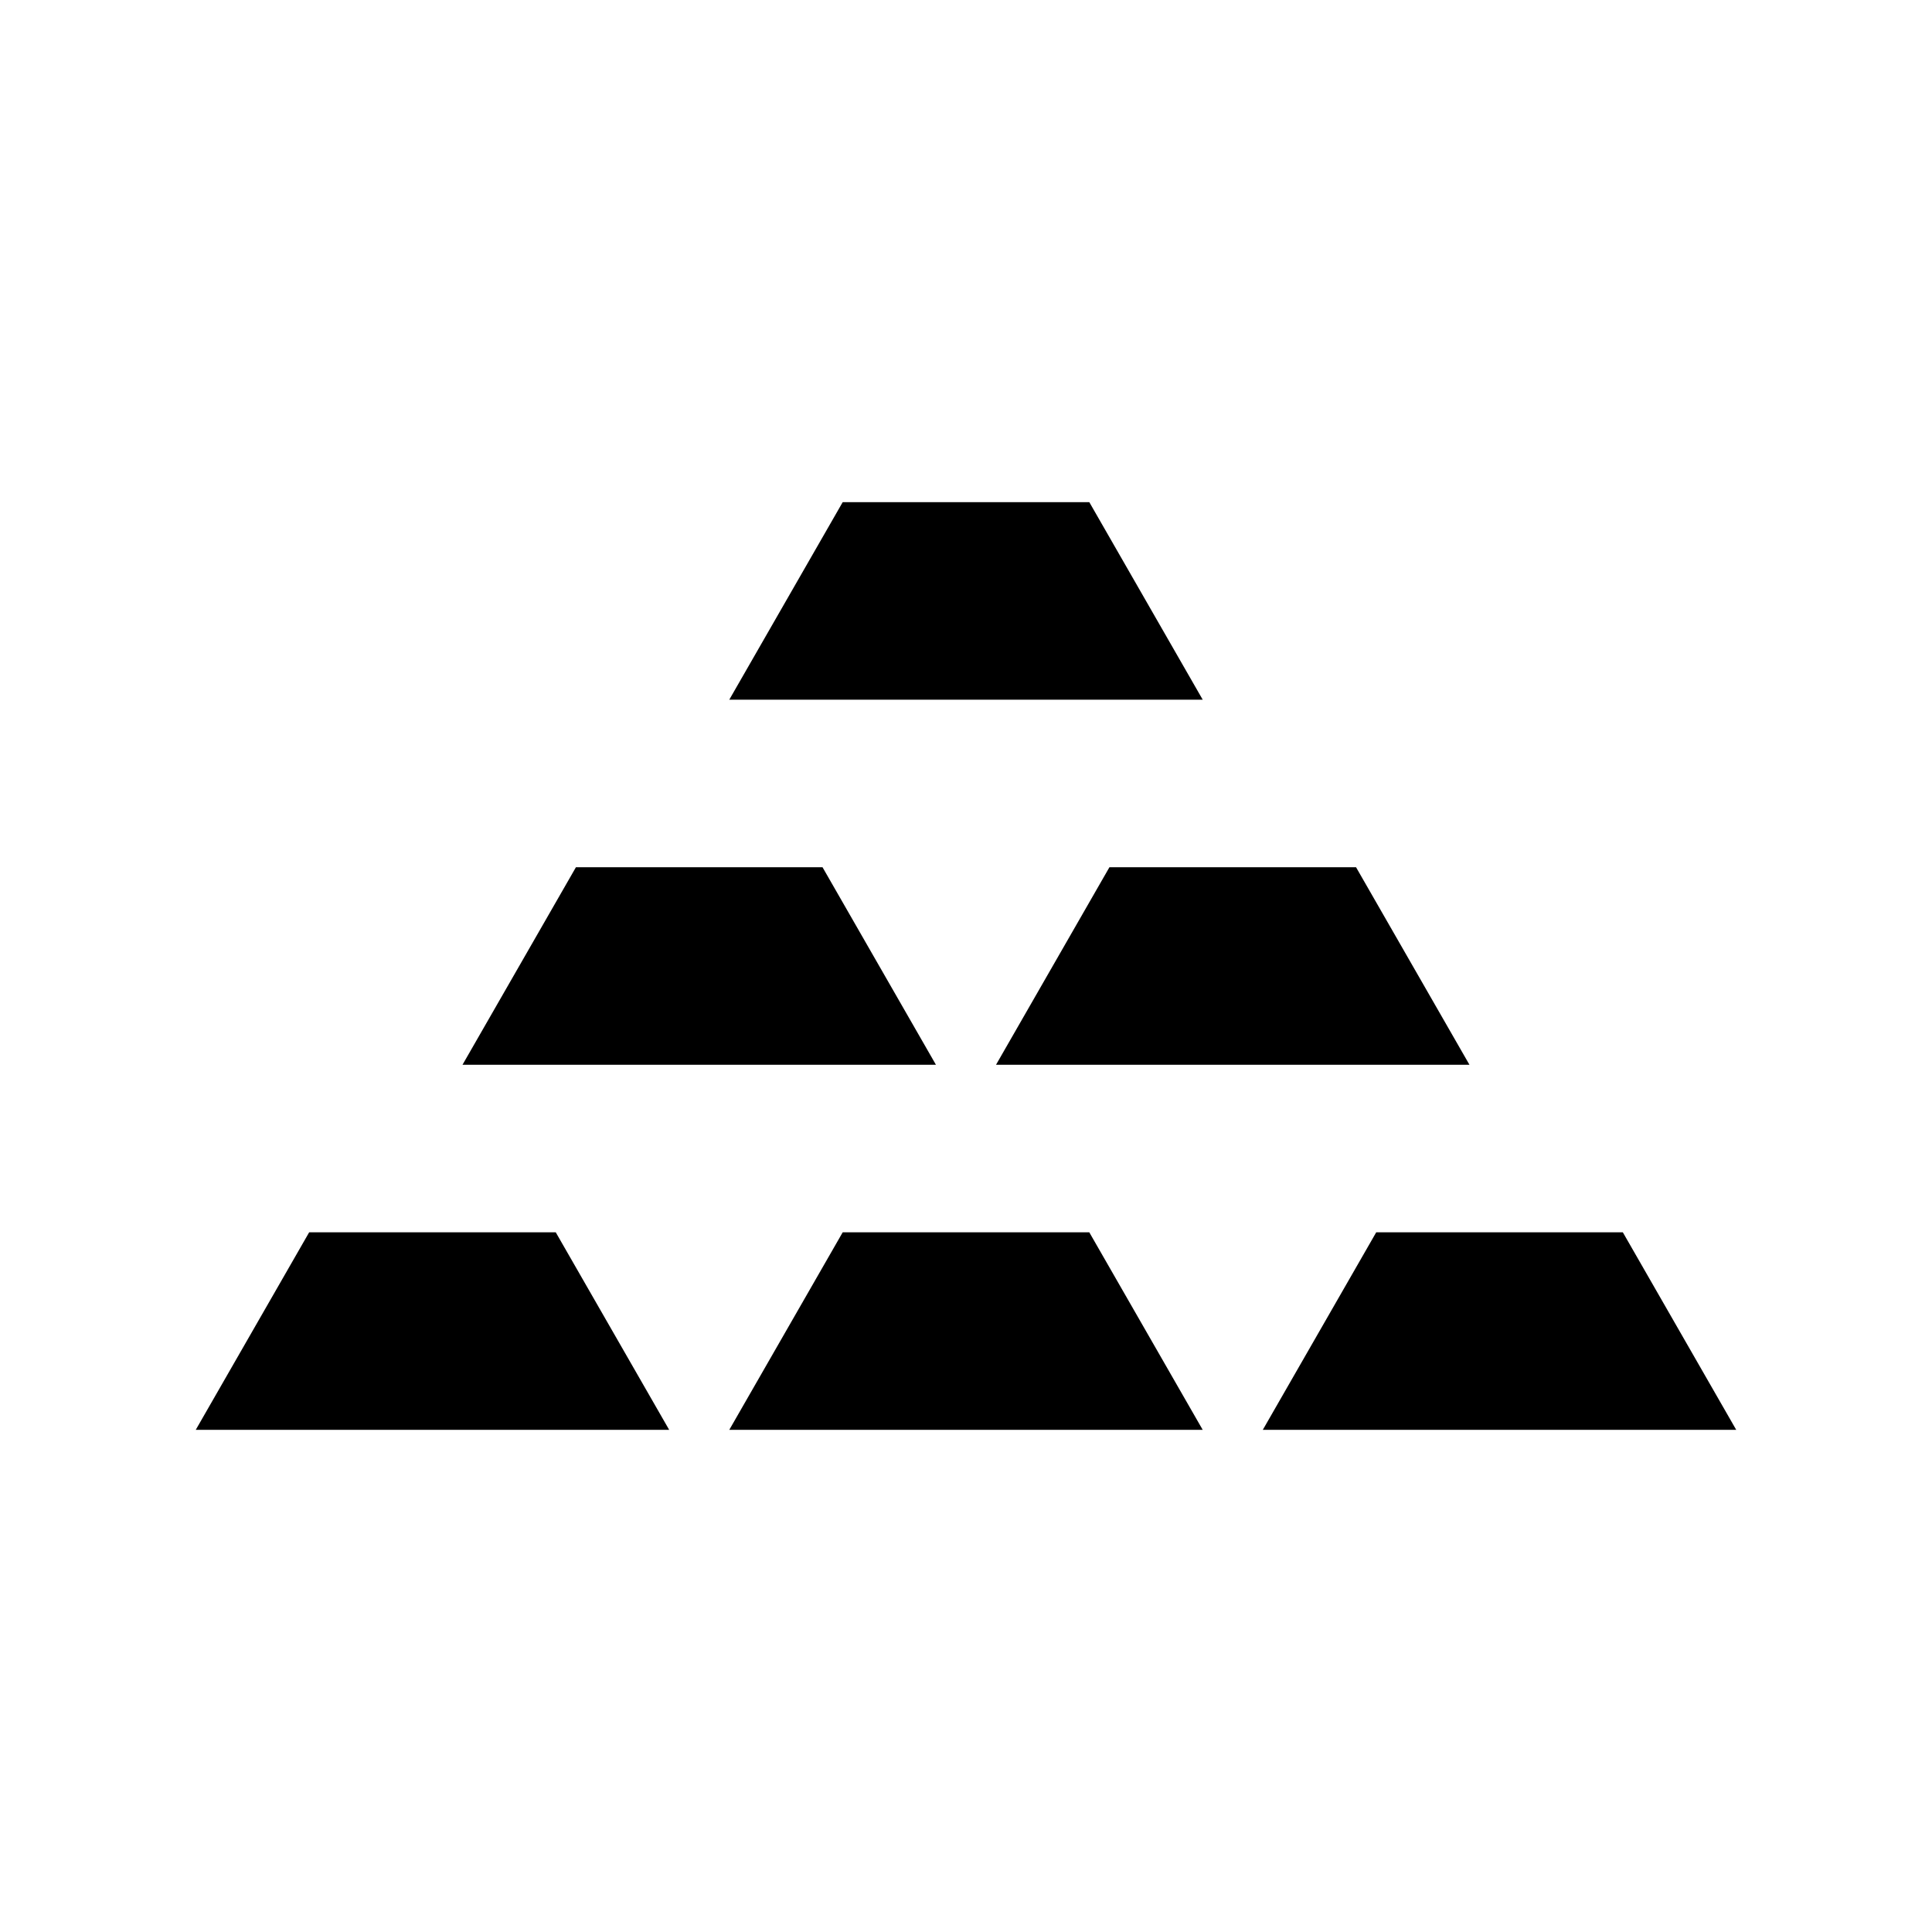 <?xml version="1.0" encoding="UTF-8"?>
<!-- Uploaded to: SVG Repo, www.svgrepo.com, Generator: SVG Repo Mixer Tools -->
<svg fill="#000000" width="800px" height="800px" version="1.1" viewBox="144 144 512 512" xmlns="http://www.w3.org/2000/svg">
 <g>
  <path d="m361.98 373.83h-65.355l-30.055 52.34h125.46z"/>
  <path d="m407.96 426.17h125.46l-30.051-52.34h-65.359z"/>
  <path d="m225.93 470.58-30.051 52.34h125.46l-30.055-52.34z"/>
  <path d="m432.68 277.08h-65.359l-30.051 52.34h125.46z"/>
  <path d="m367.32 470.58-30.051 52.34h125.46l-30.051-52.34z"/>
  <path d="m574.07 470.58h-65.359l-30.055 52.34h125.46z"/>
 </g>
</svg>